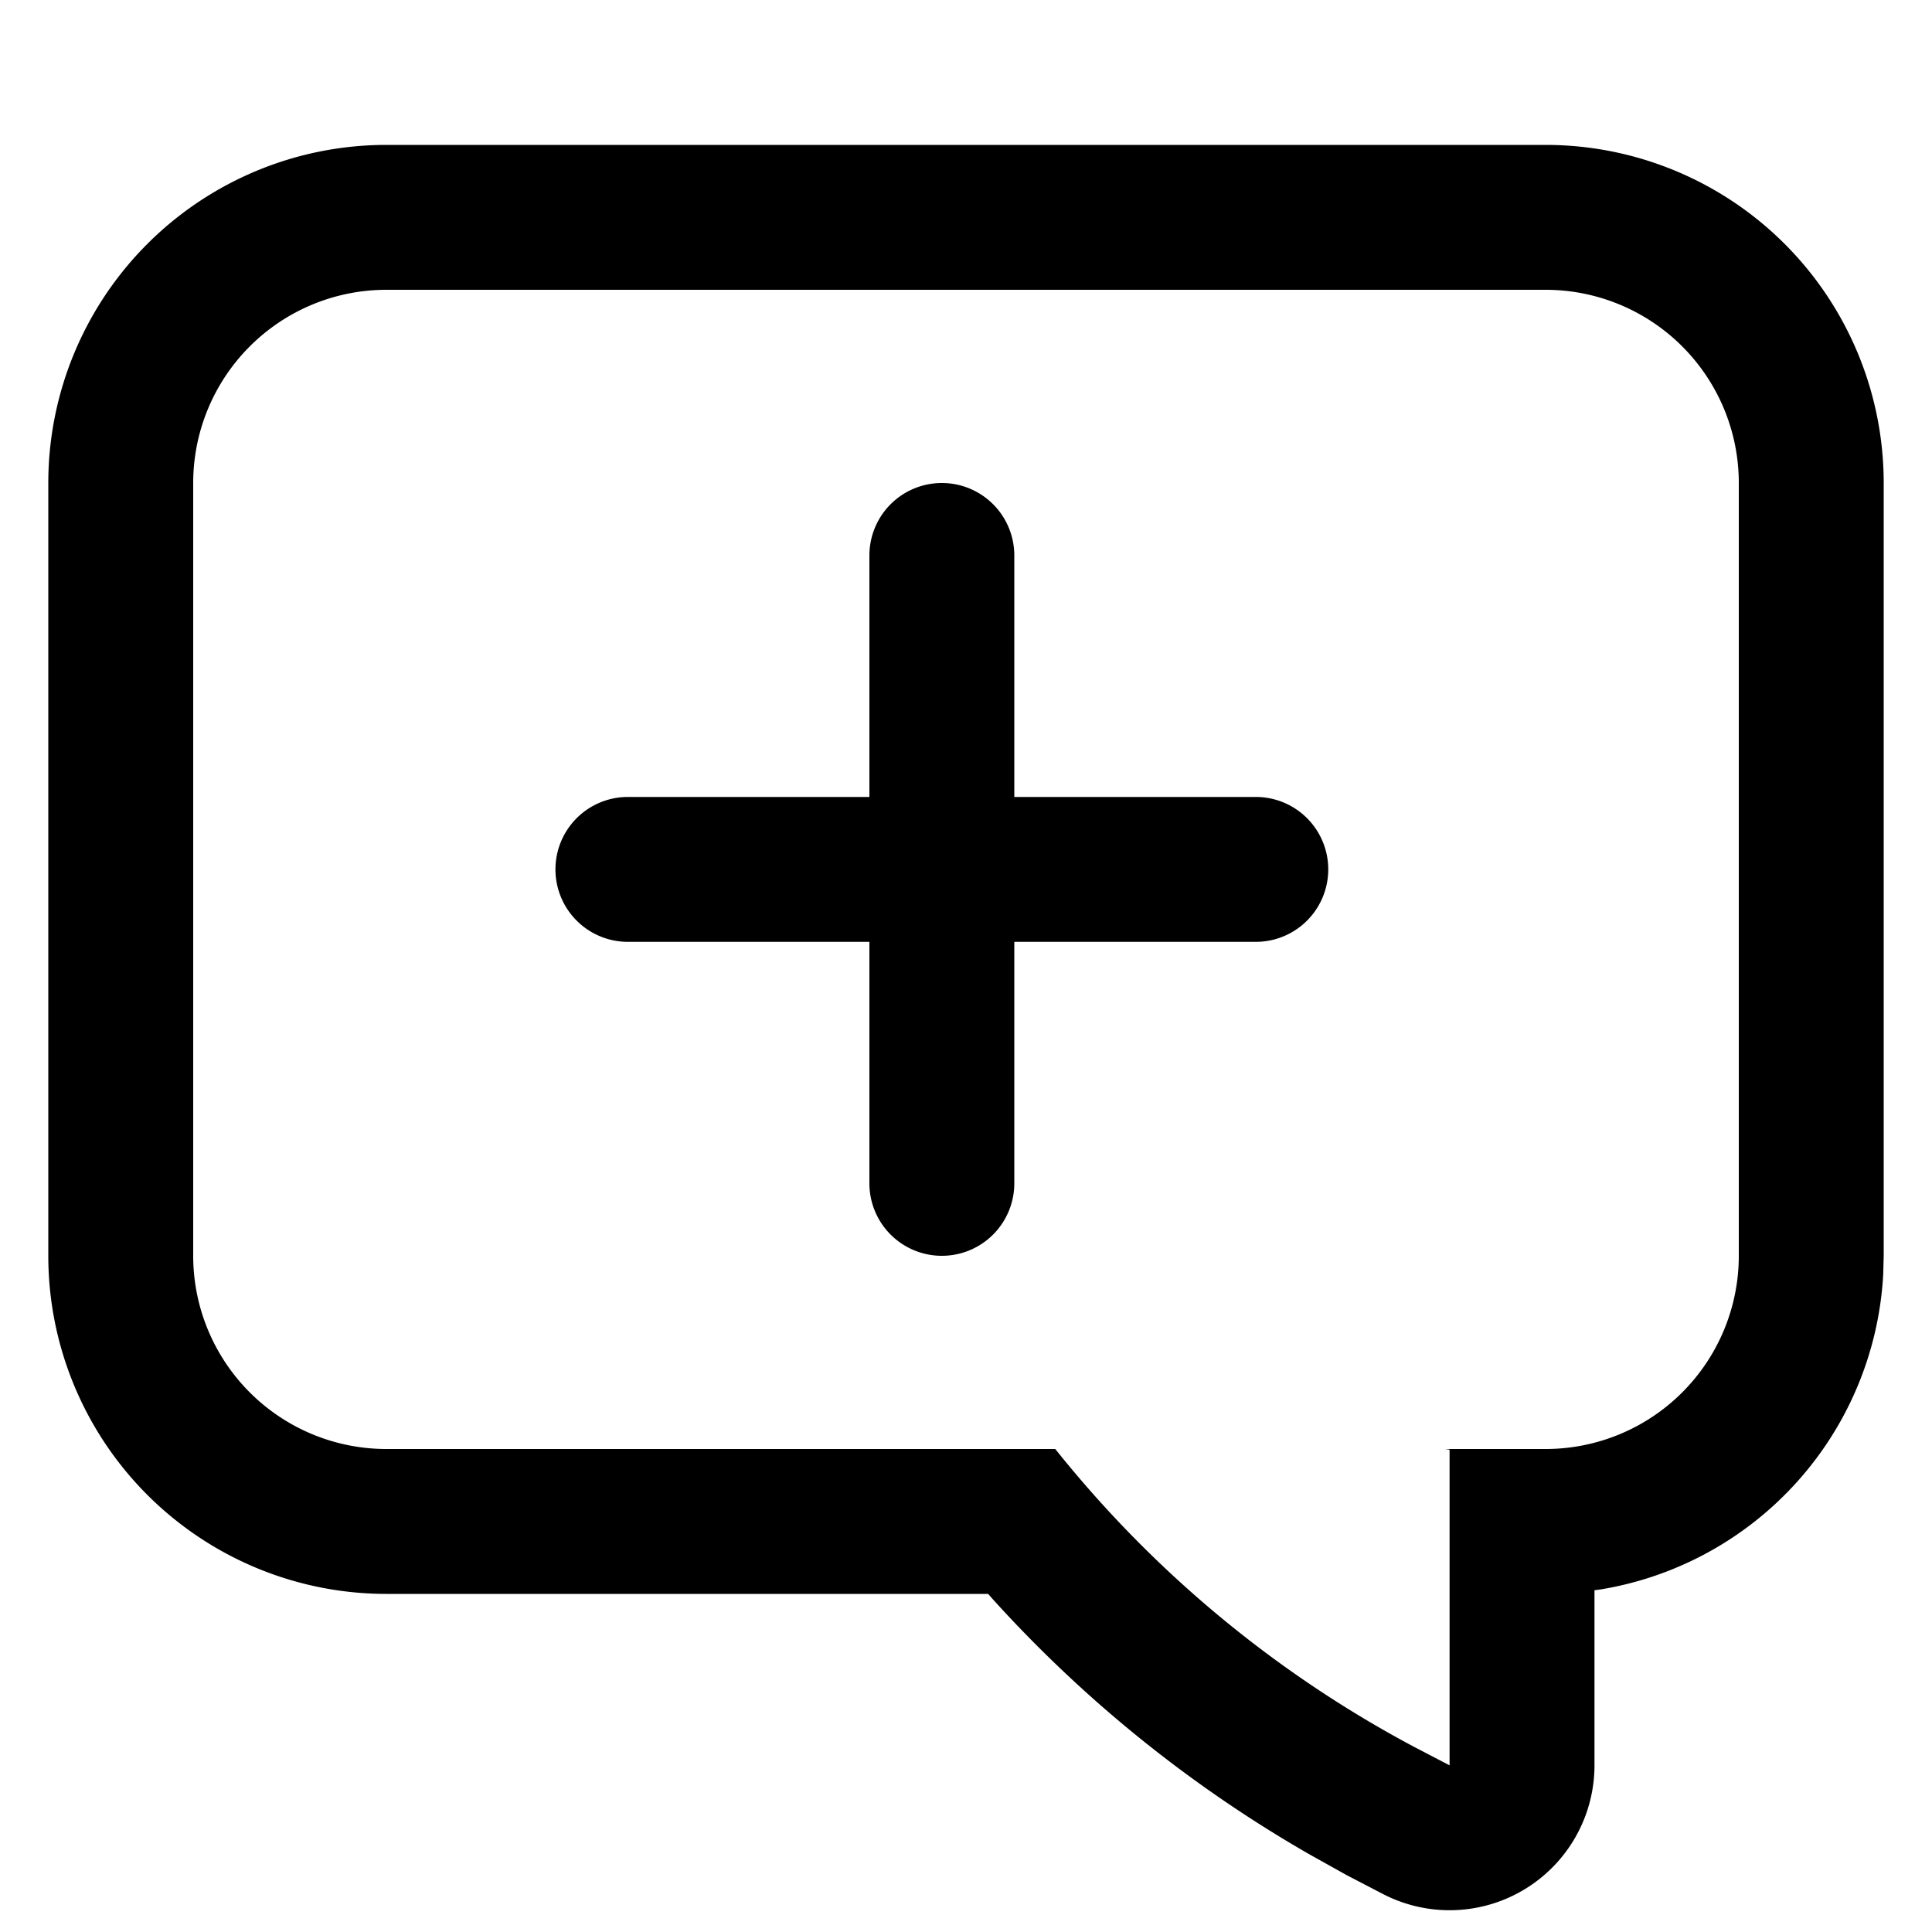 <!--

 What you're currently looking at is the source code of a legally protected, proprietary software.
 CKEditor 5 Collaboration is licensed under a commercial license and protected by copyright law. Where not otherwise indicated,
 all CKEditor 5 Collaboration content is authored by CKSource engineers and consists of CKSource-owned intellectual property.

 Copyright (c) 2003-2024, CKSource Holding sp. z o.o. All rights reserved.

!-->

<svg viewBox="0 0 20 20" xmlns="http://www.w3.org/2000/svg"><path d="M4 1.5h12A3.5 3.5 0 0 1 19.5 5v8l-.005.192a3.5 3.5 0 0 1-2.927 3.262l-.062.008v1.813a1.5 1.5 0 0 1-2.193 1.33l-.371-.193-.38-.212a13.452 13.452 0 0 1-3.271-2.63l-.062-.07H4A3.5 3.5 0 0 1 .5 13V5A3.5 3.5 0 0 1 4 1.5ZM4 3a2 2 0 0 0-2 2v8a2 2 0 0 0 2 2h6.924a11.917 11.917 0 0 0 3.71 3.081l.372.194v-3.268L14.962 15H16a2 2 0 0 0 2-2V5a2 2 0 0 0-2-2H4Z"/><path d="M9.75 5a.75.75 0 0 0-.75.75v2.5H6.5a.75.75 0 0 0 0 1.5H9v2.5a.75.75 0 0 0 1.5 0v-2.5H13a.75.75 0 0 0 0-1.5h-2.5v-2.5A.75.75 0 0 0 9.75 5Z"/></svg>
